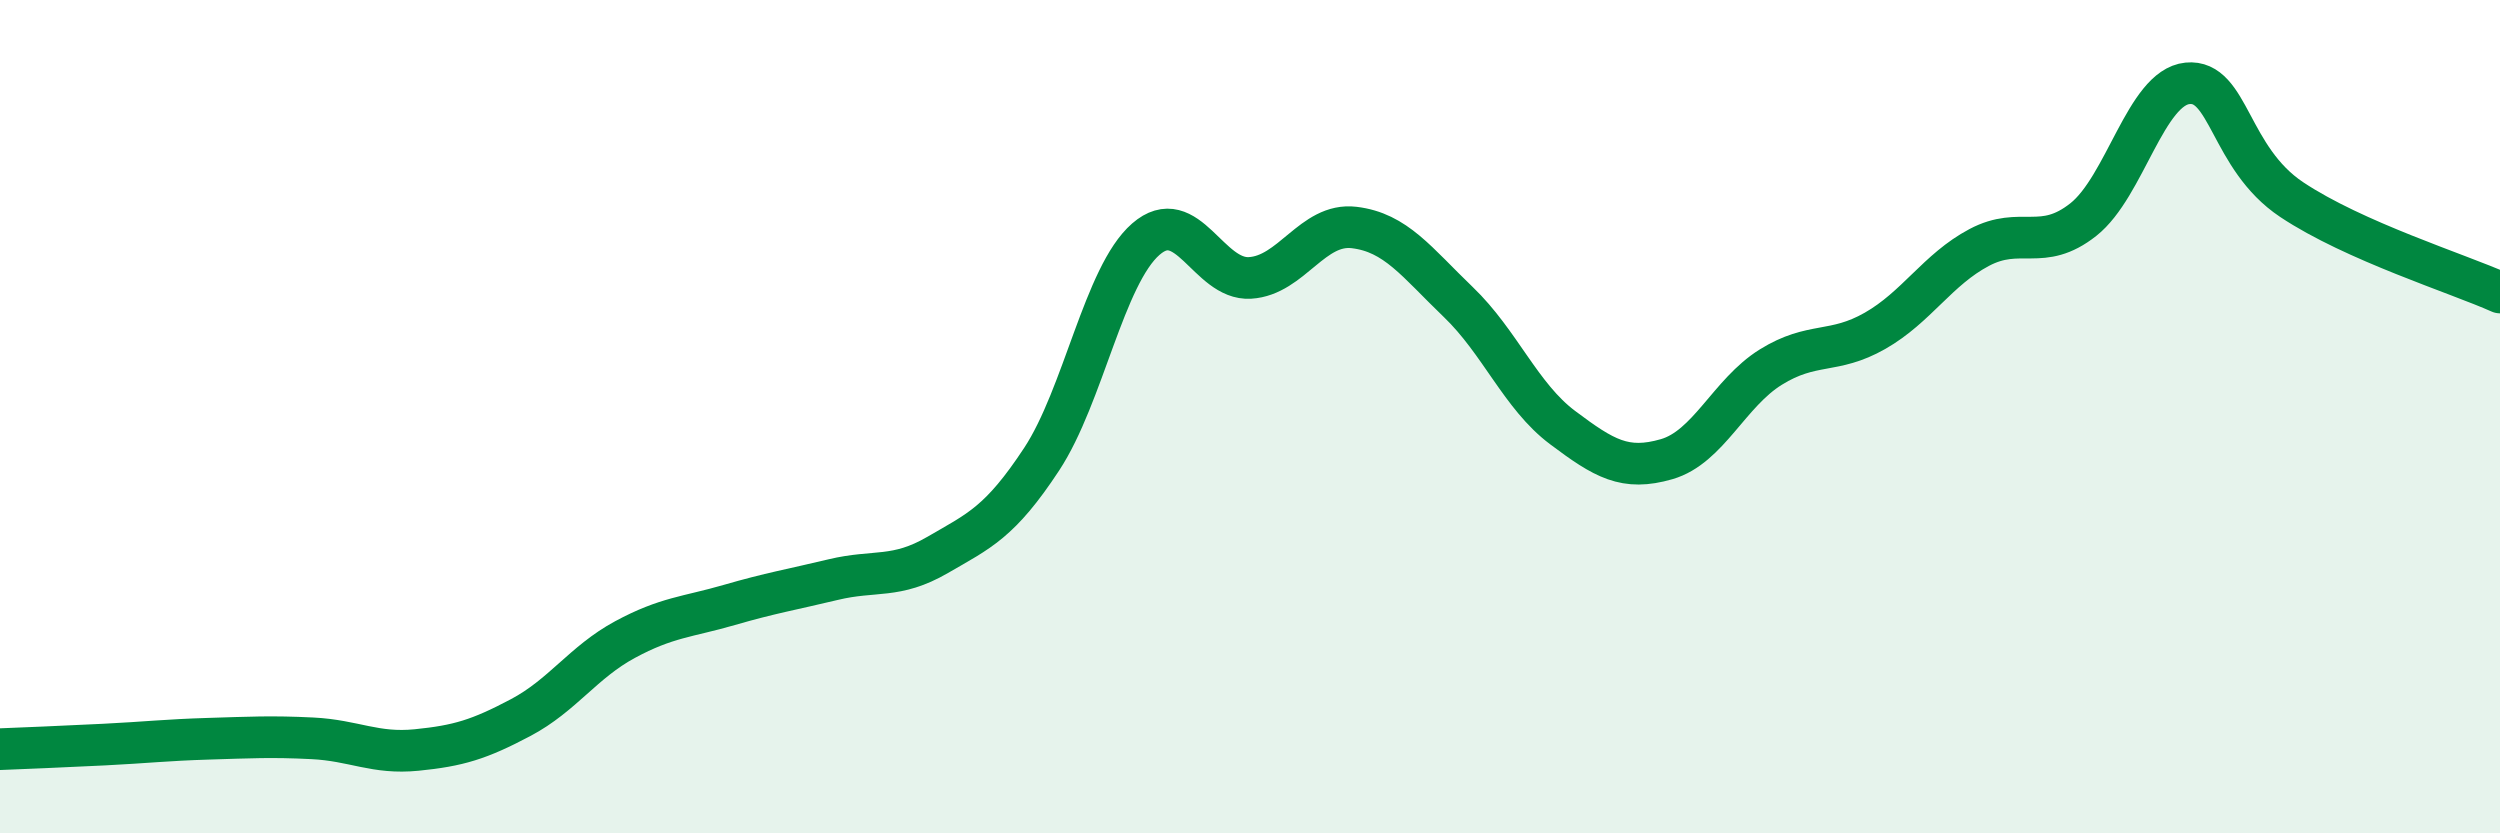 
    <svg width="60" height="20" viewBox="0 0 60 20" xmlns="http://www.w3.org/2000/svg">
      <path
        d="M 0,17.98 C 0.5,17.96 1.5,17.92 2.5,17.87 C 3.5,17.82 4,17.76 5,17.73 C 6,17.7 6.5,17.67 7.5,17.72 C 8.5,17.77 9,18.1 10,18 C 11,17.9 11.5,17.75 12.5,17.22 C 13.5,16.69 14,15.89 15,15.35 C 16,14.81 16.5,14.81 17.5,14.52 C 18.5,14.23 19,14.15 20,13.91 C 21,13.67 21.5,13.9 22.5,13.32 C 23.5,12.74 24,12.54 25,11.02 C 26,9.5 26.5,6.61 27.5,5.74 C 28.5,4.87 29,6.73 30,6.67 C 31,6.61 31.5,5.34 32.5,5.46 C 33.5,5.58 34,6.29 35,7.25 C 36,8.21 36.5,9.51 37.5,10.26 C 38.5,11.01 39,11.31 40,11.02 C 41,10.73 41.5,9.43 42.5,8.81 C 43.5,8.19 44,8.51 45,7.94 C 46,7.37 46.5,6.47 47.5,5.94 C 48.5,5.41 49,6.06 50,5.27 C 51,4.48 51.5,2.1 52.5,2 C 53.5,1.9 53.5,3.79 55,4.79 C 56.5,5.79 59,6.57 60,7.02L60 20L0 20Z"
        fill="#008740"
        opacity="0.1"
        stroke-linecap="round"
        stroke-linejoin="round"
      />
      <path
        d="M 0,17.98 C 0.5,17.96 1.5,17.92 2.5,17.87 C 3.5,17.82 4,17.76 5,17.73 C 6,17.7 6.5,17.67 7.5,17.72 C 8.5,17.77 9,18.1 10,18 C 11,17.9 11.5,17.75 12.5,17.22 C 13.5,16.69 14,15.89 15,15.35 C 16,14.81 16.5,14.81 17.5,14.52 C 18.5,14.23 19,14.15 20,13.91 C 21,13.67 21.5,13.9 22.5,13.32 C 23.5,12.74 24,12.54 25,11.02 C 26,9.5 26.5,6.61 27.5,5.74 C 28.5,4.87 29,6.73 30,6.67 C 31,6.61 31.5,5.34 32.5,5.46 C 33.5,5.58 34,6.29 35,7.25 C 36,8.21 36.5,9.51 37.5,10.26 C 38.5,11.01 39,11.31 40,11.02 C 41,10.73 41.5,9.43 42.5,8.81 C 43.5,8.19 44,8.51 45,7.94 C 46,7.37 46.5,6.47 47.5,5.94 C 48.5,5.41 49,6.06 50,5.27 C 51,4.48 51.5,2.1 52.5,2 C 53.5,1.9 53.5,3.79 55,4.79 C 56.5,5.79 59,6.57 60,7.02"
        stroke="#008740"
        stroke-width="1"
        fill="none"
        stroke-linecap="round"
        stroke-linejoin="round"
      />
    </svg>
  